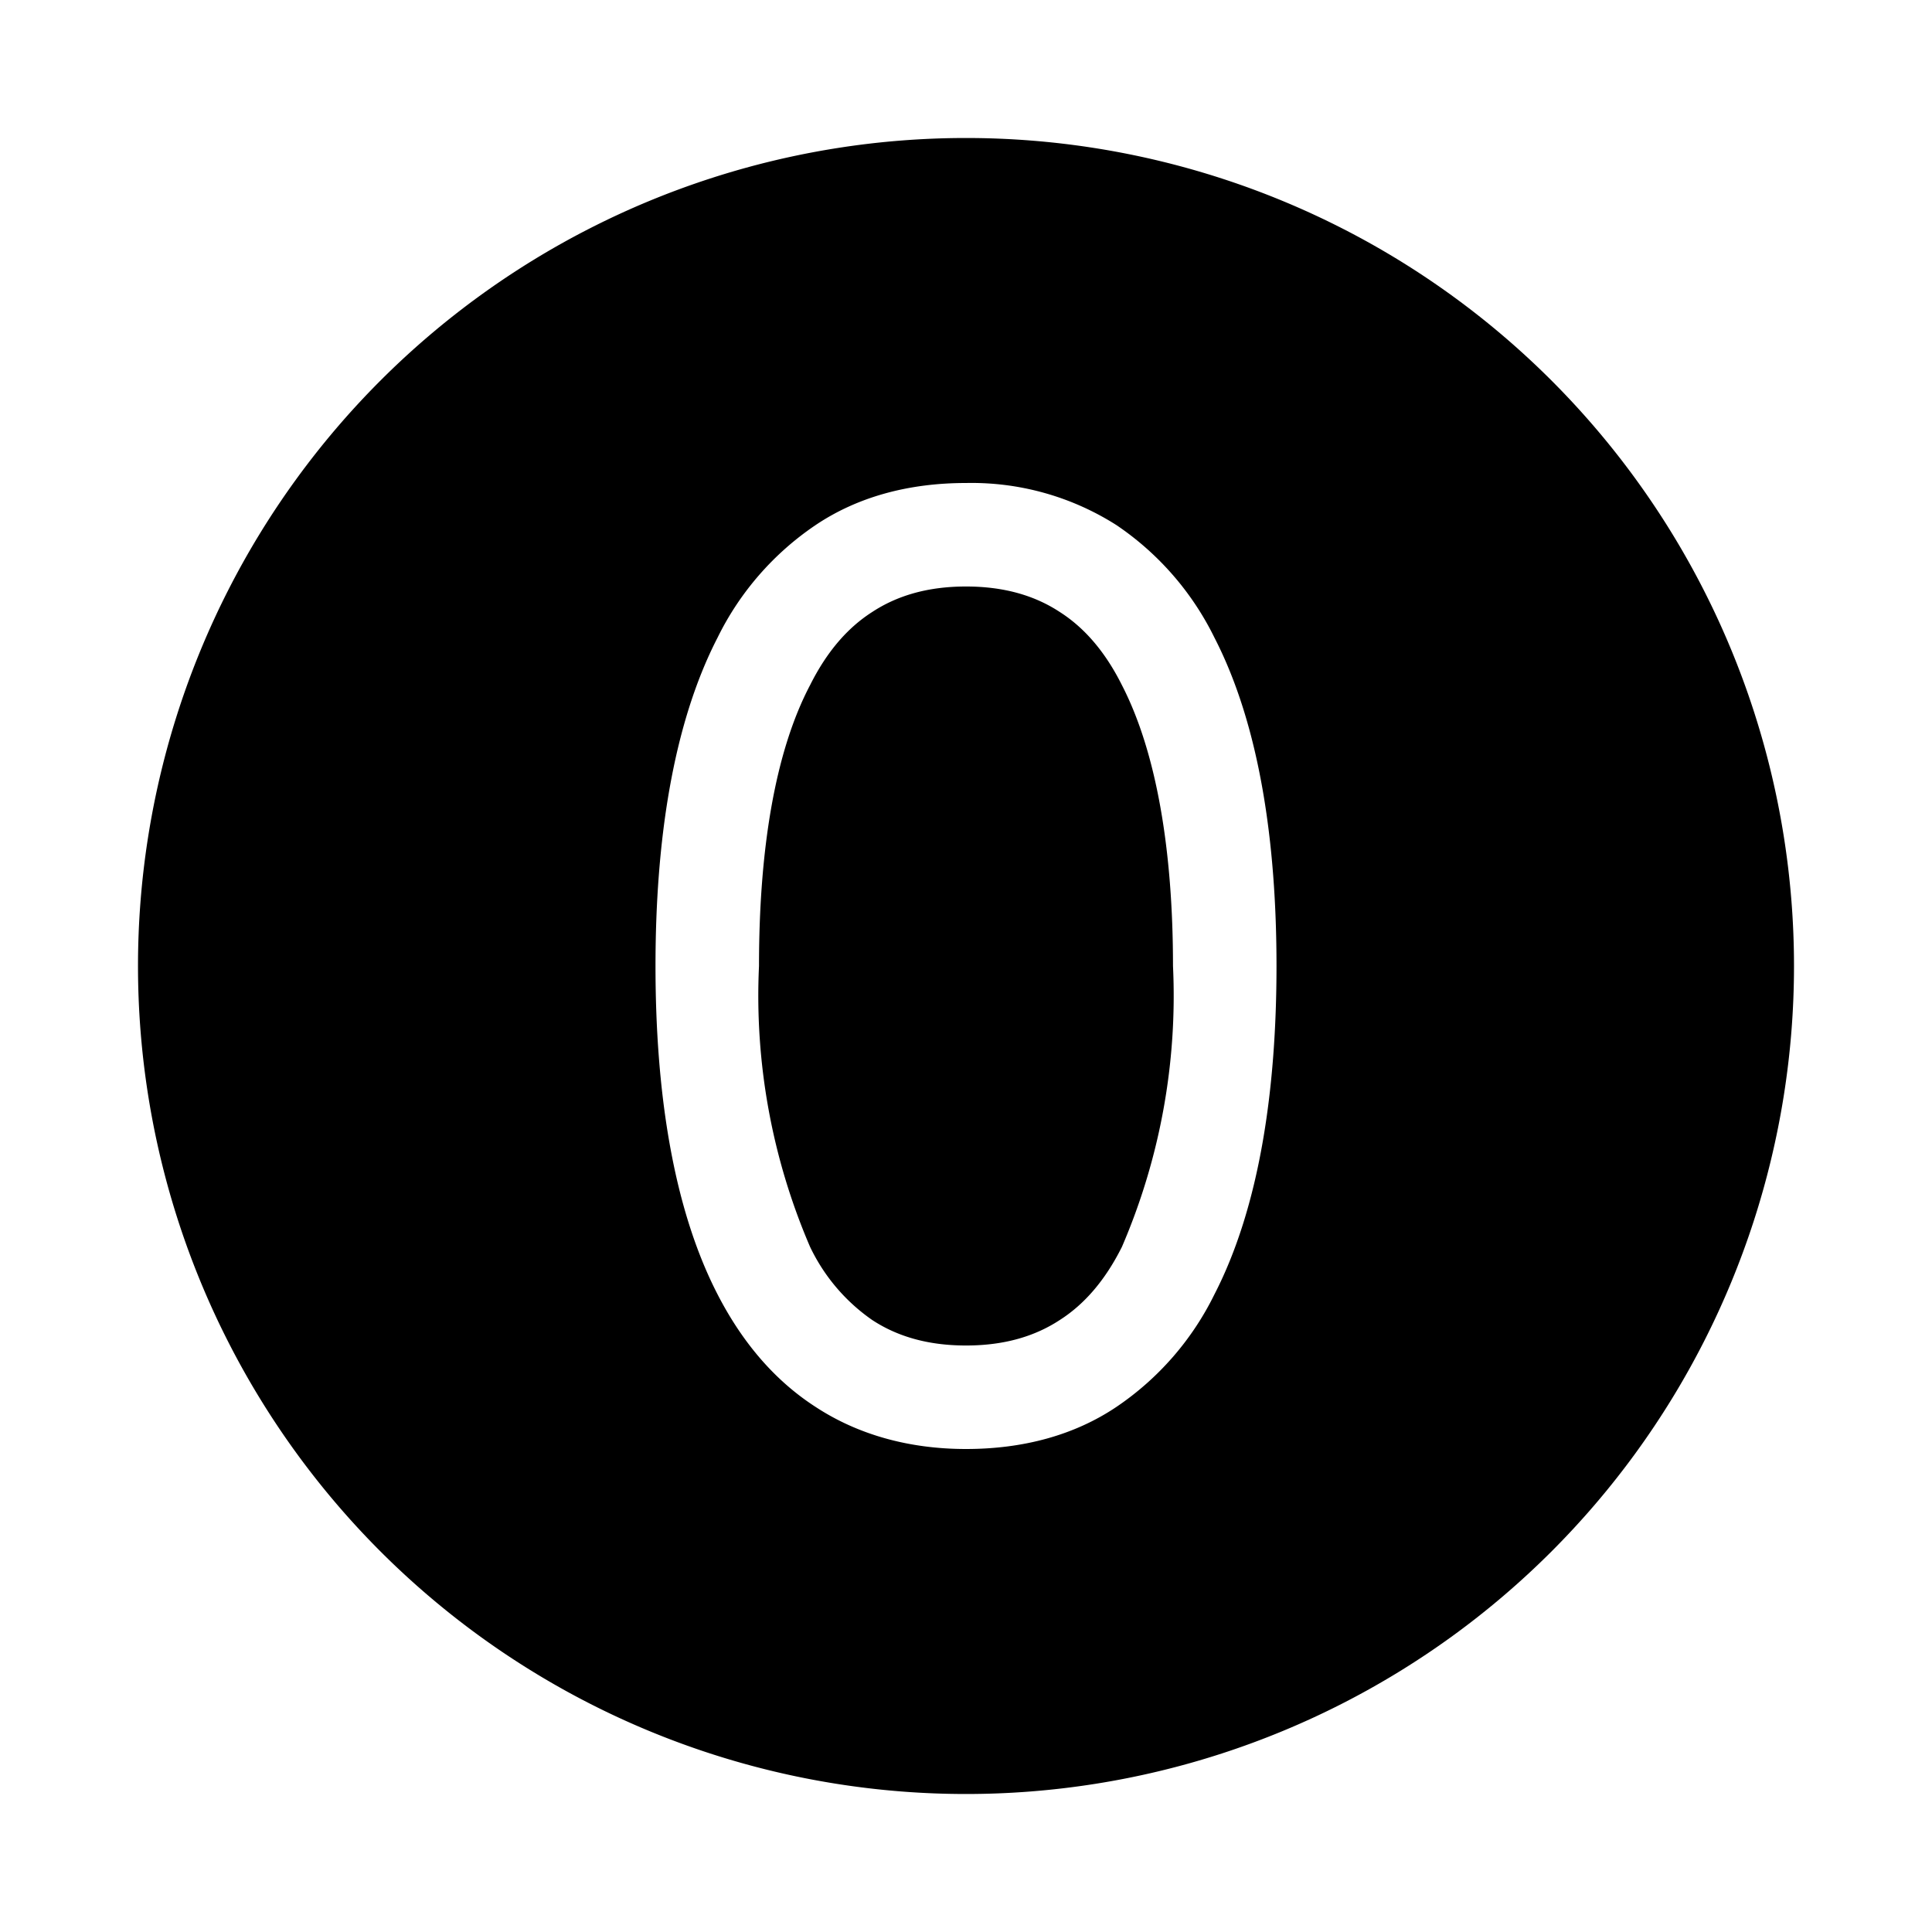 <svg width="28" height="28" viewBox="0 0 28 28" xmlns="http://www.w3.org/2000/svg"><path d="M2 14a12 12 0 1 1 24 0 12 12 0 0 1-24 0Zm9 0c0-1.68.23-3.1.74-4.07.24-.48.54-.83.9-1.06.35-.23.79-.37 1.36-.37.57 0 1.01.14 1.36.37.36.23.66.58.9 1.06.5.97.74 2.39.74 4.07a9.2 9.2 0 0 1-.74 4.07c-.24.48-.54.83-.9 1.06-.35.23-.79.37-1.36.37-.57 0-1.01-.14-1.36-.37a2.71 2.71 0 0 1-.9-1.06A9.2 9.2 0 0 1 11 14Zm3-7c-.83 0-1.57.2-2.18.61a4.2 4.2 0 0 0-1.42 1.63c-.66 1.28-.9 2.99-.9 4.76 0 1.77.24 3.48.9 4.76.34.66.8 1.23 1.42 1.63.61.4 1.35.61 2.18.61.83 0 1.57-.2 2.18-.61a4.2 4.2 0 0 0 1.42-1.63c.66-1.28.9-2.99.9-4.76 0-1.77-.24-3.48-.9-4.76a4.2 4.2 0 0 0-1.42-1.63A3.91 3.91 0 0 0 14 7Z"/></svg>